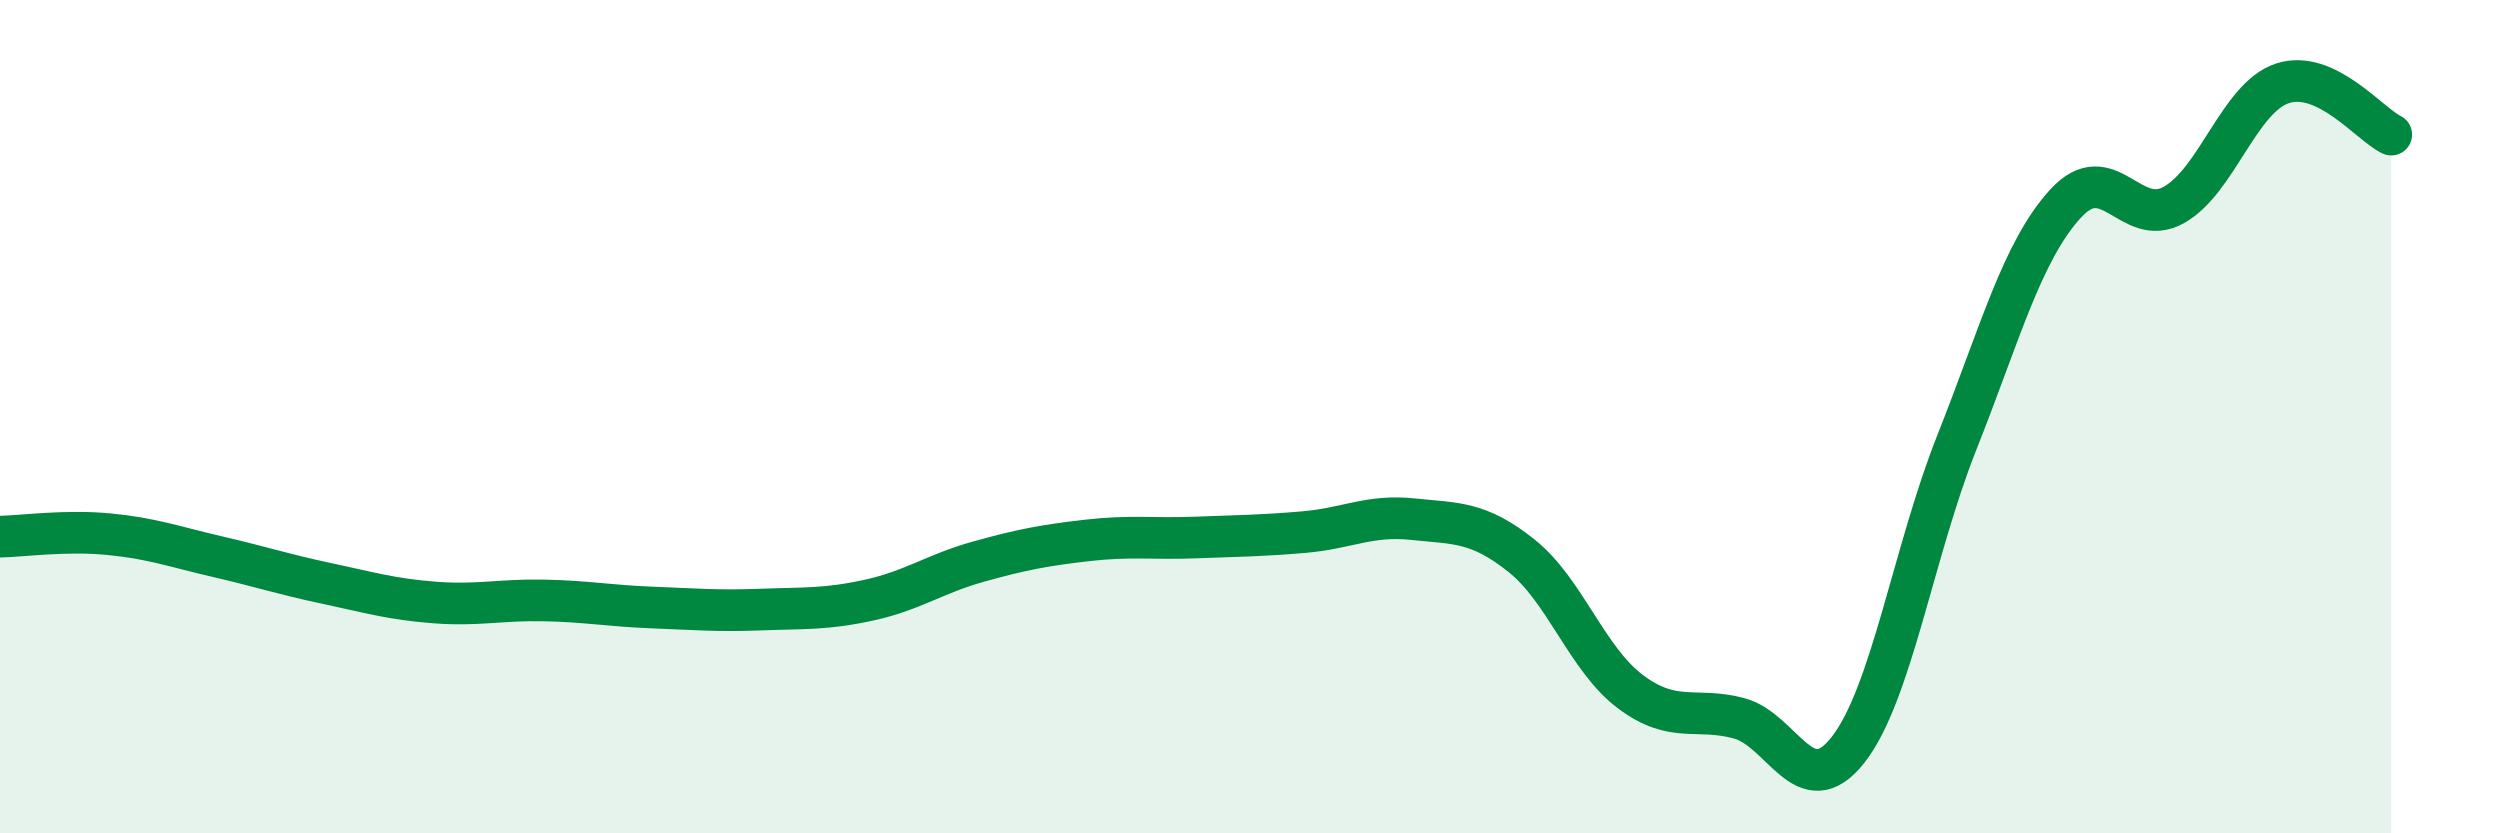 
    <svg width="60" height="20" viewBox="0 0 60 20" xmlns="http://www.w3.org/2000/svg">
      <path
        d="M 0,12.88 C 0.52,12.87 1.57,12.72 2.61,12.82 C 3.65,12.92 4.18,13.12 5.22,13.36 C 6.26,13.6 6.79,13.78 7.83,14 C 8.87,14.22 9.39,14.38 10.43,14.46 C 11.47,14.54 12,14.39 13.04,14.41 C 14.08,14.43 14.61,14.54 15.65,14.58 C 16.69,14.62 17.22,14.67 18.26,14.63 C 19.3,14.59 19.83,14.63 20.87,14.4 C 21.91,14.17 22.44,13.77 23.48,13.48 C 24.52,13.19 25.05,13.09 26.09,12.97 C 27.13,12.85 27.66,12.94 28.7,12.9 C 29.74,12.86 30.26,12.86 31.3,12.77 C 32.34,12.68 32.87,12.35 33.91,12.46 C 34.95,12.57 35.48,12.51 36.52,13.34 C 37.56,14.17 38.09,15.82 39.13,16.6 C 40.17,17.38 40.7,16.96 41.74,17.24 C 42.78,17.52 43.31,19.32 44.35,18 C 45.39,16.68 45.92,13.25 46.96,10.63 C 48,8.01 48.53,6.03 49.57,4.89 C 50.61,3.75 51.13,5.5 52.17,4.92 C 53.21,4.34 53.74,2.34 54.78,2 C 55.82,1.66 56.87,2.98 57.39,3.23L57.39 20L0 20Z"
        fill="#008740"
        opacity="0.1"
        stroke-linecap="round"
        stroke-linejoin="round"
      />
      <path
        d="M 0,12.88 C 0.52,12.87 1.57,12.72 2.61,12.82 C 3.65,12.92 4.18,13.12 5.22,13.36 C 6.26,13.6 6.79,13.78 7.83,14 C 8.87,14.22 9.39,14.38 10.43,14.46 C 11.47,14.54 12,14.39 13.04,14.41 C 14.08,14.43 14.61,14.54 15.65,14.58 C 16.69,14.62 17.22,14.67 18.26,14.63 C 19.3,14.59 19.83,14.63 20.87,14.4 C 21.91,14.17 22.44,13.77 23.48,13.48 C 24.52,13.19 25.05,13.09 26.09,12.97 C 27.13,12.85 27.66,12.94 28.7,12.9 C 29.74,12.86 30.26,12.86 31.3,12.77 C 32.34,12.68 32.87,12.35 33.91,12.46 C 34.95,12.57 35.48,12.51 36.52,13.34 C 37.56,14.17 38.09,15.82 39.13,16.6 C 40.17,17.38 40.7,16.96 41.74,17.24 C 42.78,17.52 43.31,19.32 44.35,18 C 45.39,16.68 45.92,13.25 46.96,10.63 C 48,8.01 48.53,6.03 49.57,4.89 C 50.61,3.75 51.13,5.5 52.17,4.92 C 53.21,4.34 53.74,2.34 54.78,2 C 55.82,1.66 56.87,2.98 57.39,3.23"
        stroke="#008740"
        stroke-width="1"
        fill="none"
        stroke-linecap="round"
        stroke-linejoin="round"
      />
    </svg>
  